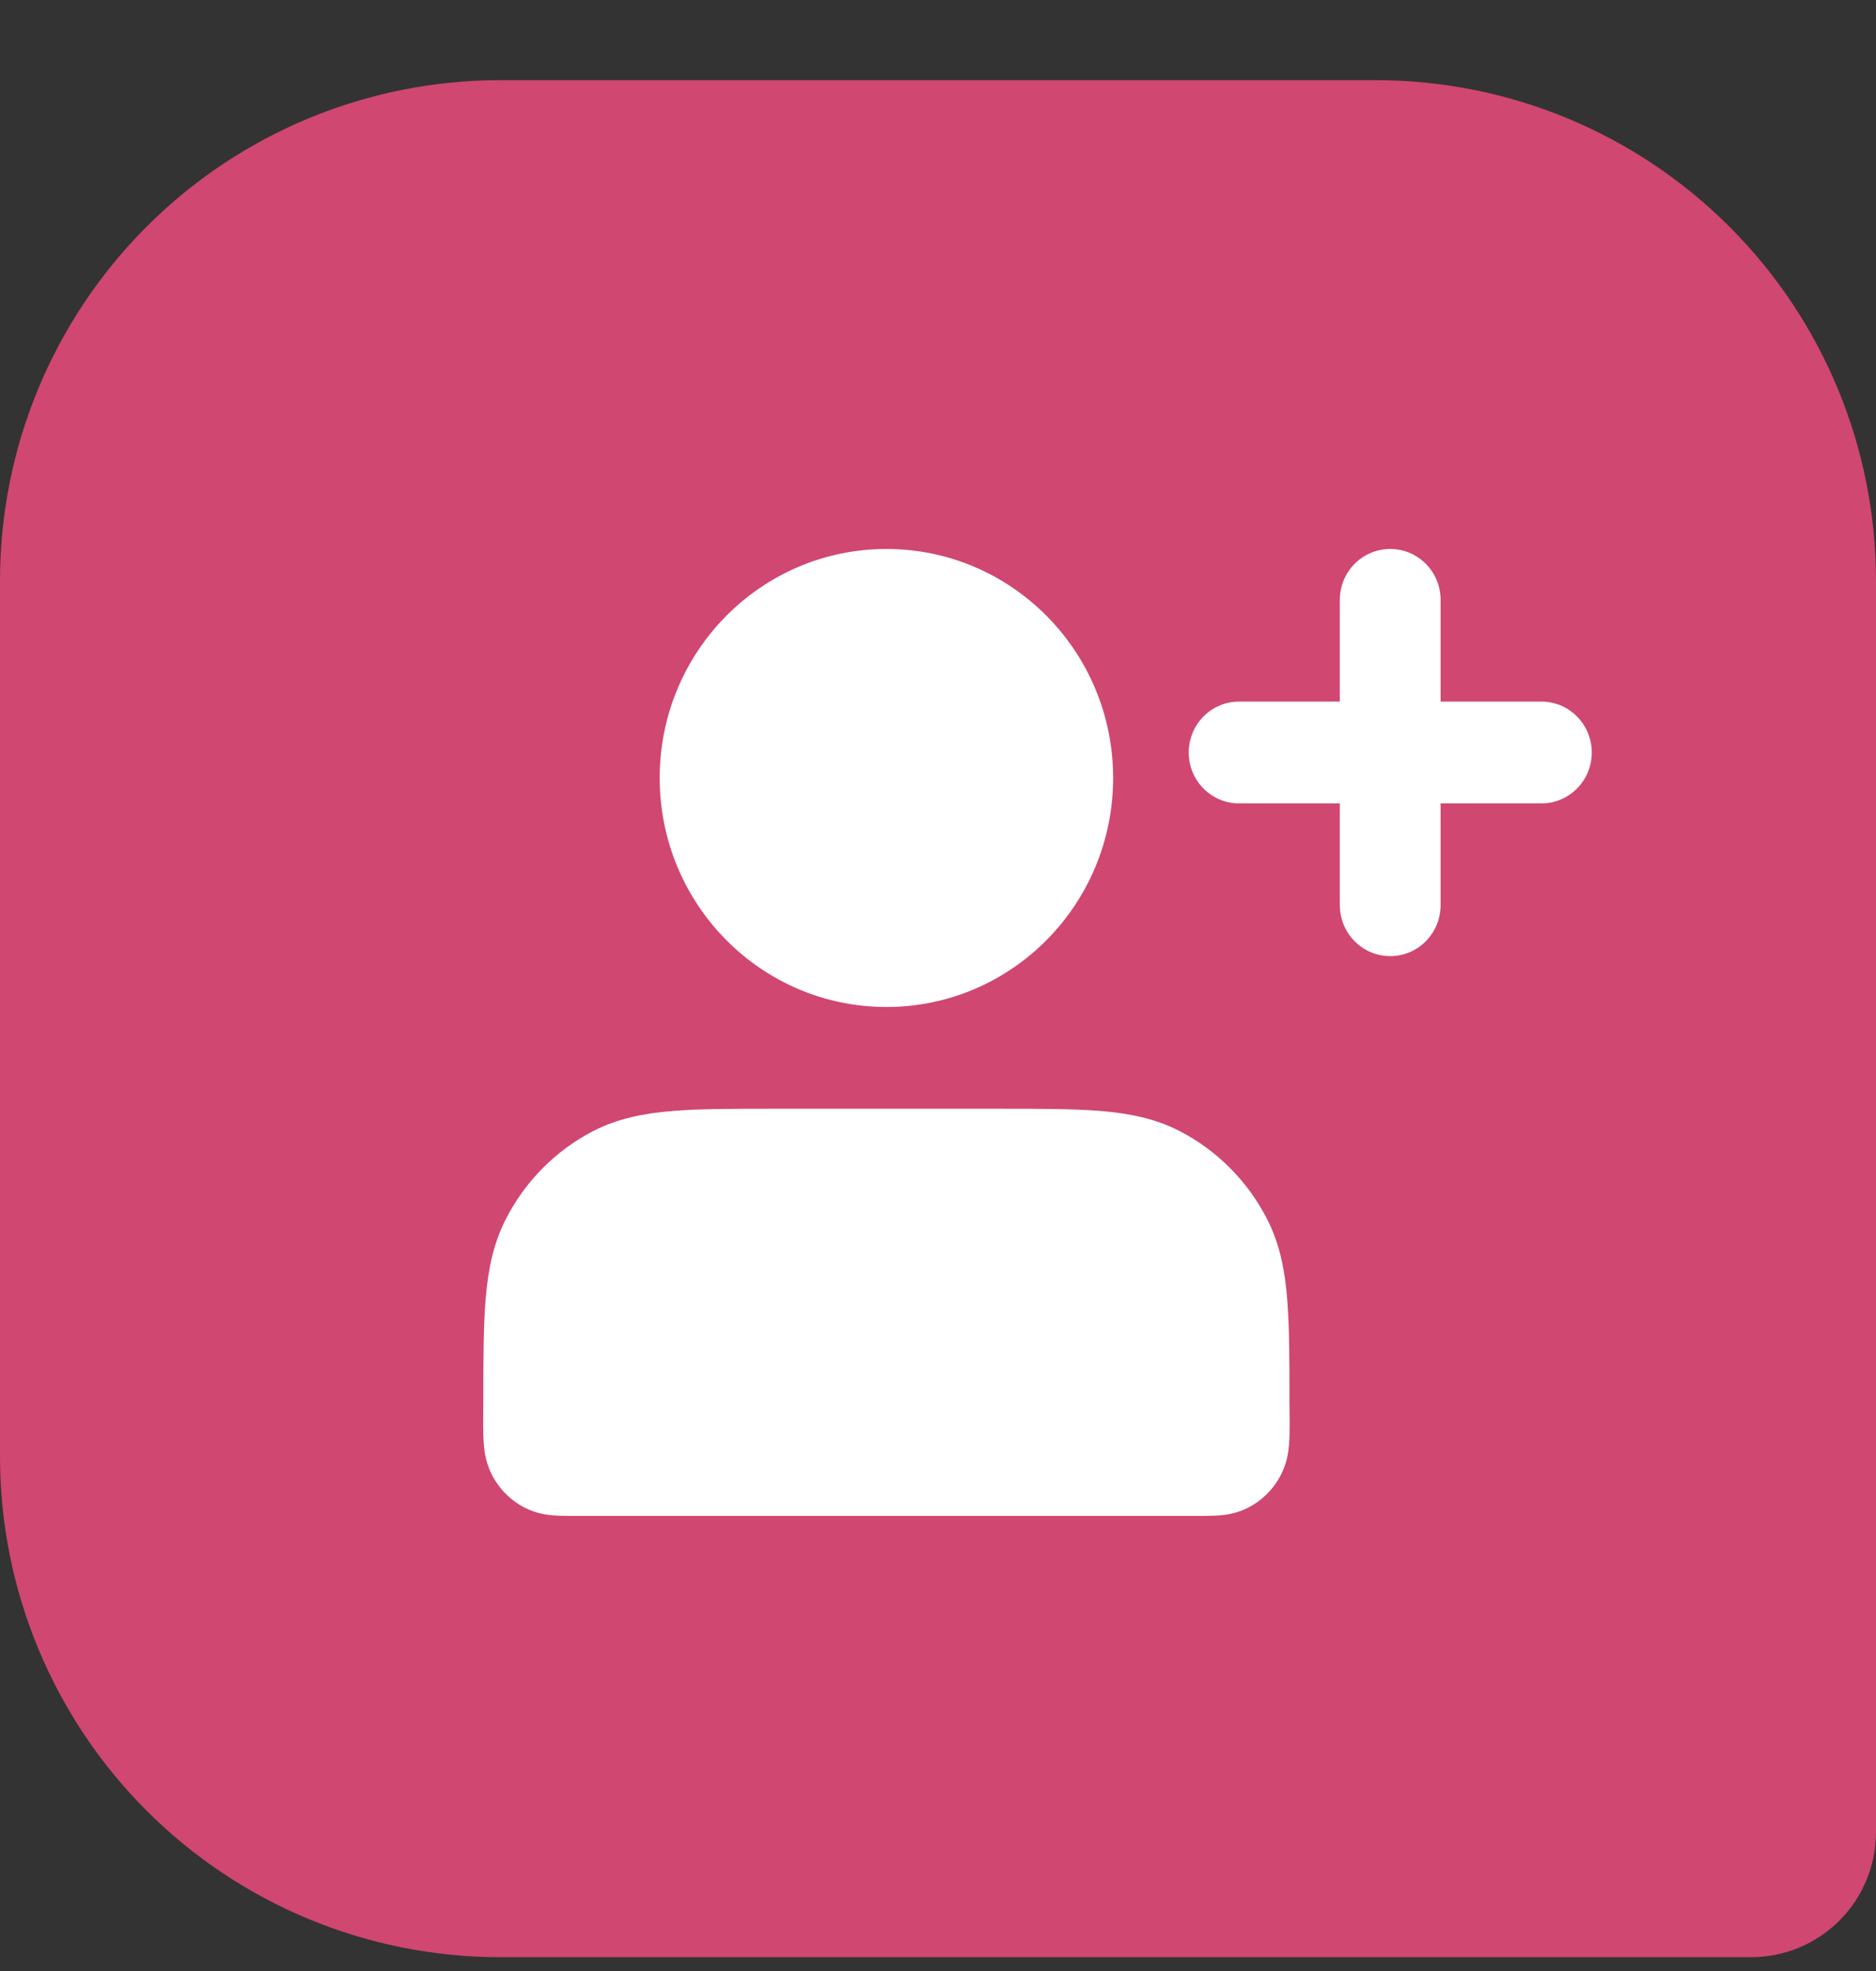 <svg width="20" height="21" viewBox="0 0 20 21" fill="none" xmlns="http://www.w3.org/2000/svg">
<rect x="0" y="0" width="20" height="21" fill="#333333" stroke="none"/>
<path d="M20 6.187V19.52C20 19.873 19.86 20.213 19.61 20.463C19.36 20.713 19.021 20.853 18.667 20.853H5.333C3.919 20.853 2.562 20.291 1.562 19.291C0.562 18.291 0 16.934 0 15.52V6.187C0 4.772 0.562 3.416 1.562 2.416C2.562 1.415 3.919 0.854 5.333 0.854H14.667C16.081 0.854 17.438 1.415 18.438 2.416C19.439 3.416 20 4.772 20 6.187Z" fill="#D04771"/>
<path fill-rule="evenodd" clip-rule="evenodd" d="M8.246 11.813H10.654C11.086 11.813 11.443 11.813 11.734 11.837C12.036 11.862 12.313 11.916 12.574 12.05C12.978 12.258 13.307 12.59 13.513 12.998C13.646 13.261 13.699 13.541 13.723 13.846C13.747 14.139 13.747 14.5 13.747 14.936C13.747 15.089 13.754 15.245 13.742 15.398C13.735 15.476 13.719 15.589 13.659 15.707C13.582 15.86 13.459 15.985 13.307 16.063C13.19 16.123 13.078 16.14 13 16.146C12.933 16.151 12.857 16.151 12.793 16.151C10.564 16.151 8.336 16.151 6.108 16.151C6.044 16.151 5.967 16.151 5.9 16.146C5.822 16.14 5.71 16.123 5.593 16.063C5.442 15.985 5.318 15.86 5.241 15.707C5.182 15.589 5.165 15.476 5.159 15.398C5.146 15.245 5.153 15.089 5.153 14.936C5.153 14.5 5.153 14.139 5.177 13.846C5.202 13.541 5.255 13.261 5.388 12.998C5.594 12.59 5.922 12.258 6.326 12.05C6.587 11.916 6.865 11.862 7.167 11.837C7.457 11.813 7.814 11.813 8.246 11.813Z" fill="white"/>
<path fill-rule="evenodd" clip-rule="evenodd" d="M7.033 8.289C7.033 6.941 8.115 5.849 9.45 5.849C10.785 5.849 11.867 6.941 11.867 8.289C11.867 9.636 10.785 10.729 9.45 10.729C8.115 10.729 7.033 9.636 7.033 8.289Z" fill="white"/>
<path d="M15.358 6.391C15.358 6.091 15.118 5.849 14.821 5.849C14.525 5.849 14.284 6.091 14.284 6.391V7.475H13.21C12.913 7.475 12.673 7.718 12.673 8.018C12.673 8.317 12.913 8.56 13.21 8.56H14.284V9.644C14.284 9.944 14.525 10.187 14.821 10.187C15.118 10.187 15.358 9.944 15.358 9.644V8.56H16.433C16.729 8.56 16.97 8.317 16.97 8.018C16.97 7.718 16.729 7.475 16.433 7.475H15.358V6.391Z" fill="white"/>
</svg>
